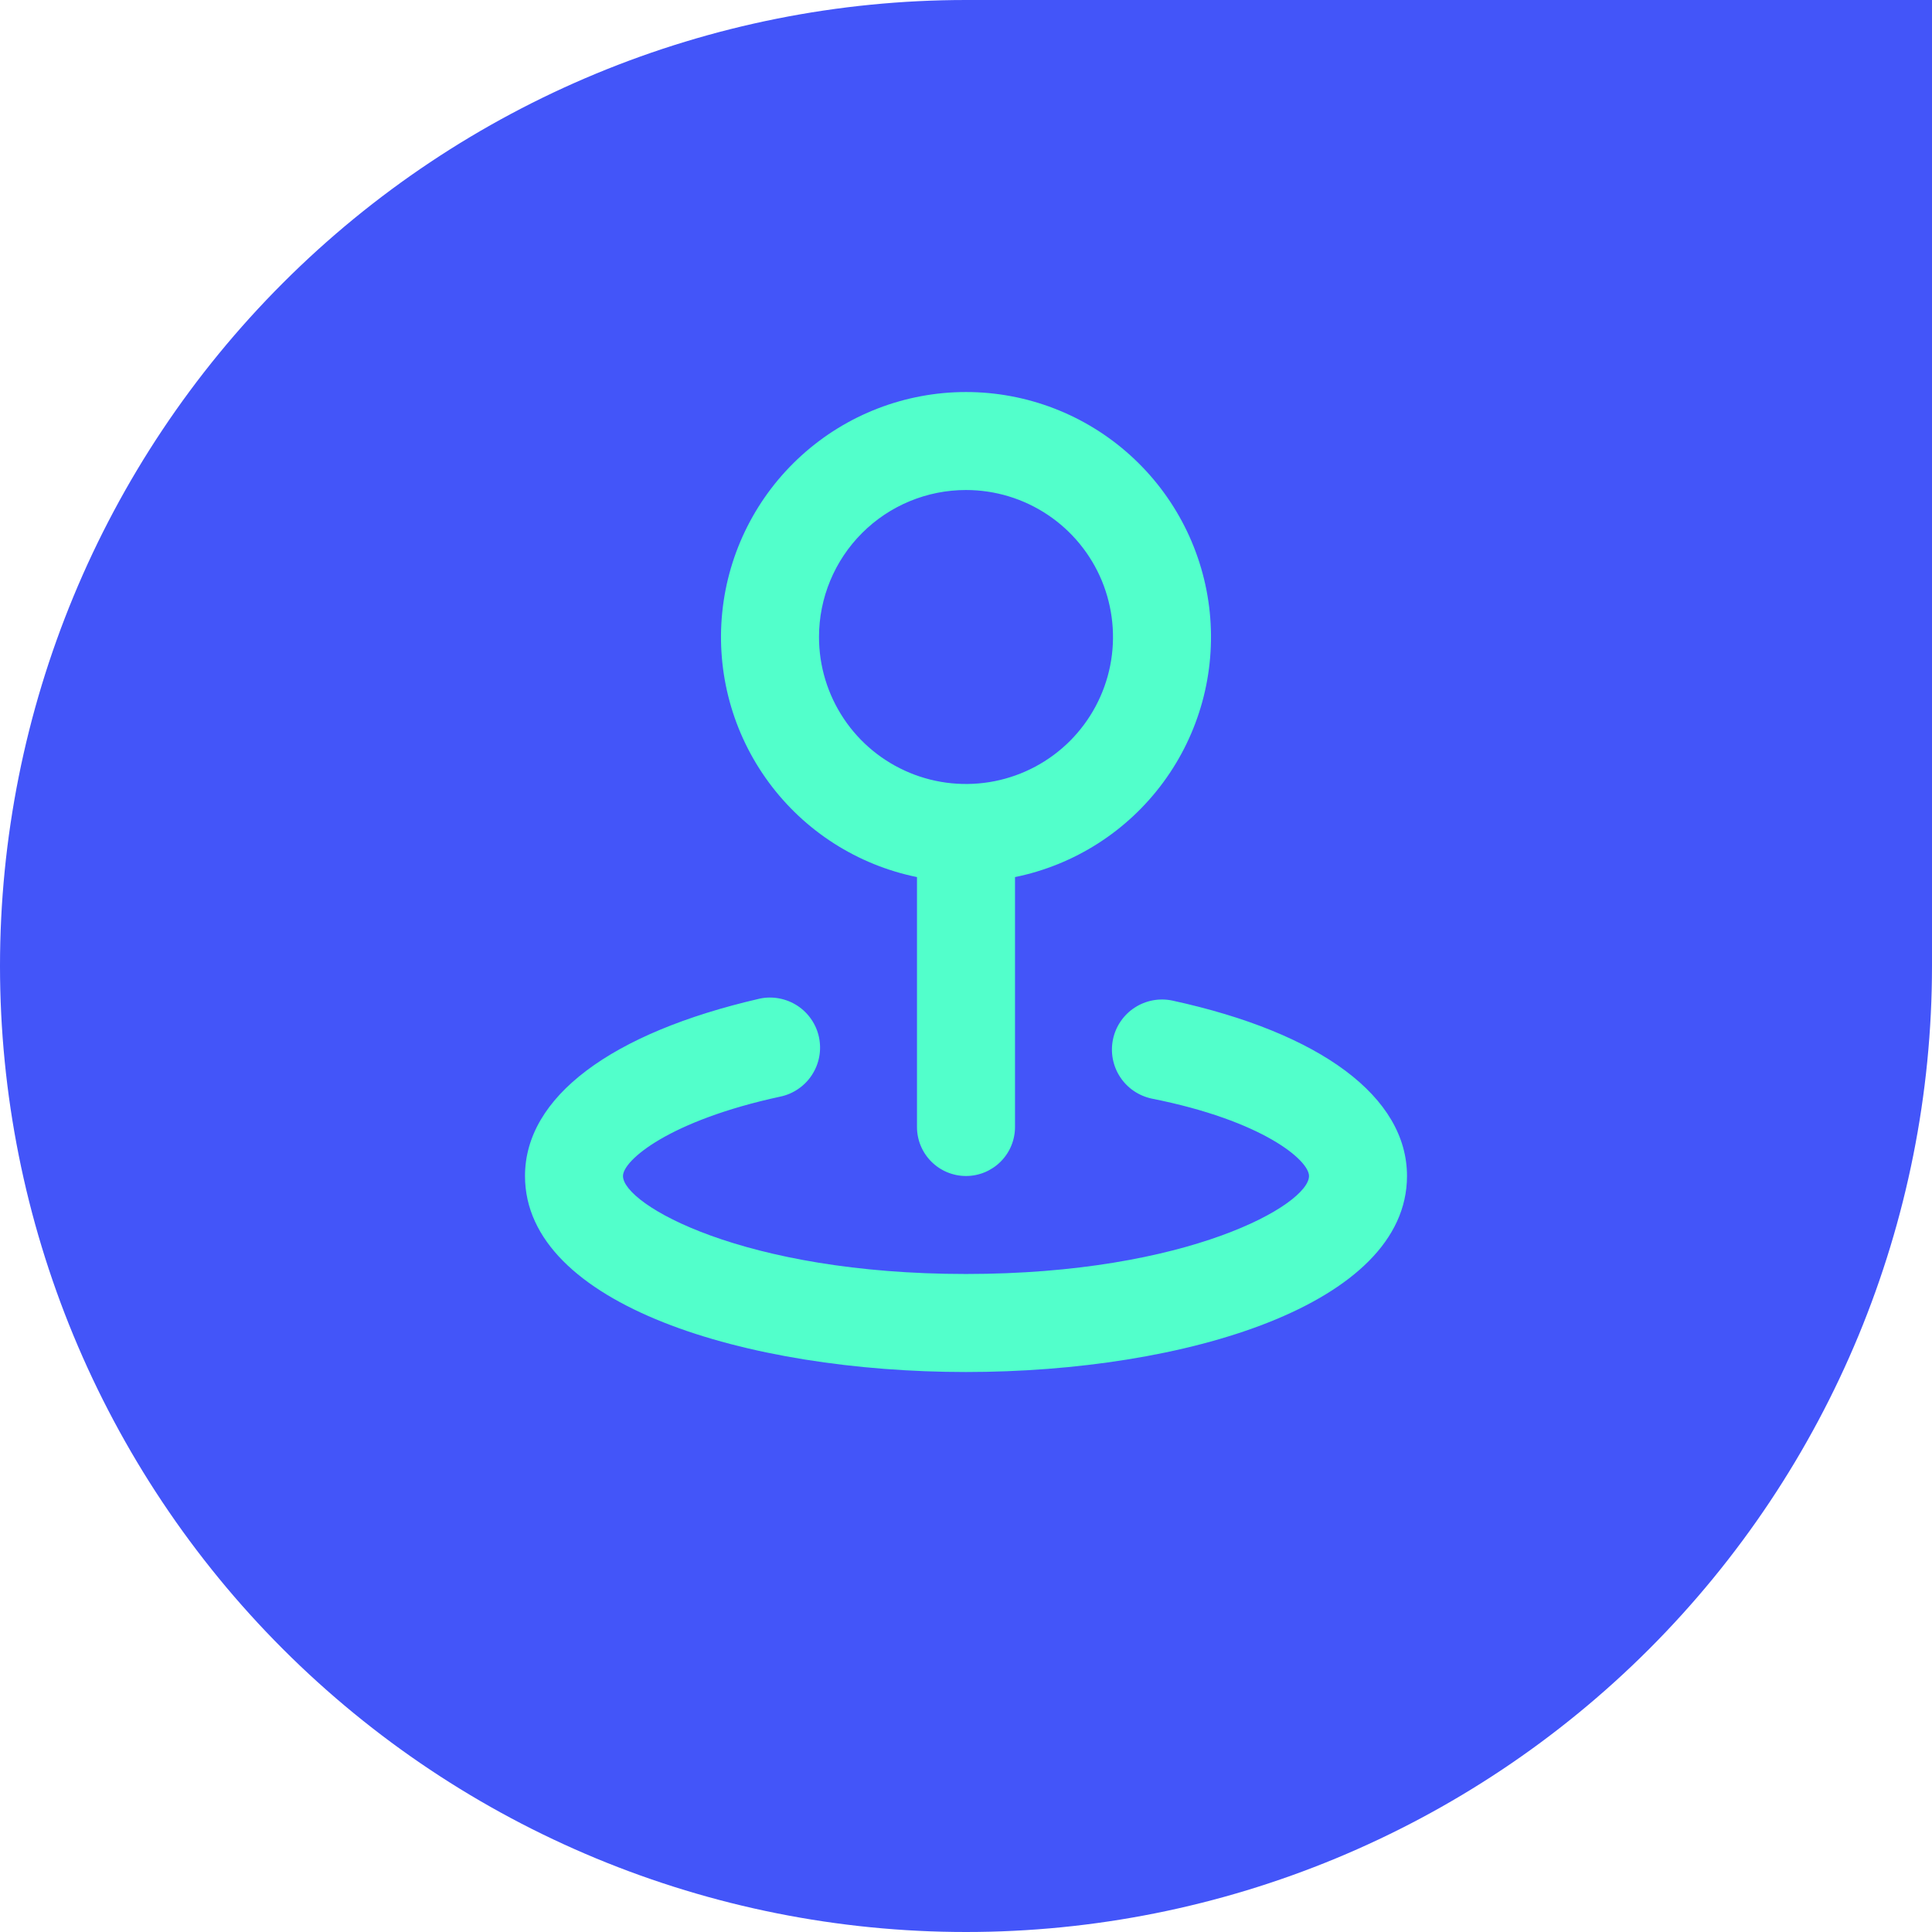 <svg width="46" height="46" viewBox="0 0 46 46" fill="none" xmlns="http://www.w3.org/2000/svg">
<path d="M23 0H46V23C46 29.1 43.577 34.95 39.264 39.264C34.95 43.577 29.1 46 23 46C16.9 46 11.05 43.577 6.737 39.264C2.423 34.95 0 29.1 0 23C0 16.9 2.423 11.05 6.737 6.737C11.05 2.423 16.9 0 23 0Z" fill="#4355F9"/>
<path d="M21.833 20.883V26.833C21.833 27.143 21.956 27.439 22.175 27.658C22.394 27.877 22.691 28 23 28C23.309 28 23.606 27.877 23.825 27.658C24.044 27.439 24.167 27.143 24.167 26.833V20.883C25.583 20.594 26.842 19.789 27.698 18.625C28.555 17.461 28.949 16.02 28.804 14.582C28.659 13.143 27.984 11.81 26.912 10.841C25.84 9.871 24.446 9.334 23 9.334C21.554 9.334 20.16 9.871 19.088 10.841C18.016 11.81 17.341 13.143 17.196 14.582C17.051 16.02 17.445 17.461 18.302 18.625C19.158 19.789 20.417 20.594 21.833 20.883ZM23 11.667C23.692 11.667 24.369 11.872 24.945 12.257C25.52 12.641 25.969 13.188 26.234 13.827C26.498 14.467 26.568 15.171 26.433 15.849C26.298 16.528 25.964 17.152 25.475 17.642C24.985 18.131 24.362 18.464 23.683 18.599C23.004 18.734 22.3 18.665 21.661 18.4C21.021 18.135 20.474 17.687 20.09 17.111C19.705 16.535 19.5 15.859 19.5 15.167C19.5 14.238 19.869 13.348 20.525 12.692C21.181 12.035 22.072 11.667 23 11.667ZM27.912 23.823C27.759 23.791 27.6 23.789 27.447 23.818C27.293 23.847 27.146 23.906 27.015 23.992C26.884 24.077 26.771 24.188 26.683 24.317C26.594 24.446 26.532 24.592 26.5 24.745C26.468 24.898 26.466 25.056 26.495 25.21C26.524 25.364 26.583 25.511 26.669 25.642C26.754 25.773 26.865 25.886 26.994 25.974C27.123 26.062 27.268 26.124 27.422 26.157C30.07 26.682 31.167 27.627 31.167 28C31.167 28.677 28.308 30.333 23 30.333C17.692 30.333 14.833 28.677 14.833 28C14.833 27.627 15.93 26.682 18.578 26.11C18.732 26.078 18.877 26.016 19.006 25.927C19.135 25.839 19.246 25.726 19.331 25.595C19.417 25.464 19.476 25.317 19.505 25.163C19.534 25.009 19.532 24.852 19.5 24.698C19.468 24.545 19.406 24.4 19.317 24.27C19.229 24.141 19.116 24.031 18.985 23.945C18.854 23.86 18.707 23.801 18.553 23.772C18.4 23.743 18.241 23.744 18.088 23.777C14.542 24.593 12.5 26.122 12.5 28C12.5 31.068 17.785 32.667 23 32.667C28.215 32.667 33.5 31.068 33.5 28C33.5 26.122 31.458 24.593 27.912 23.823Z" fill="#52FFCB"/>
</svg>
